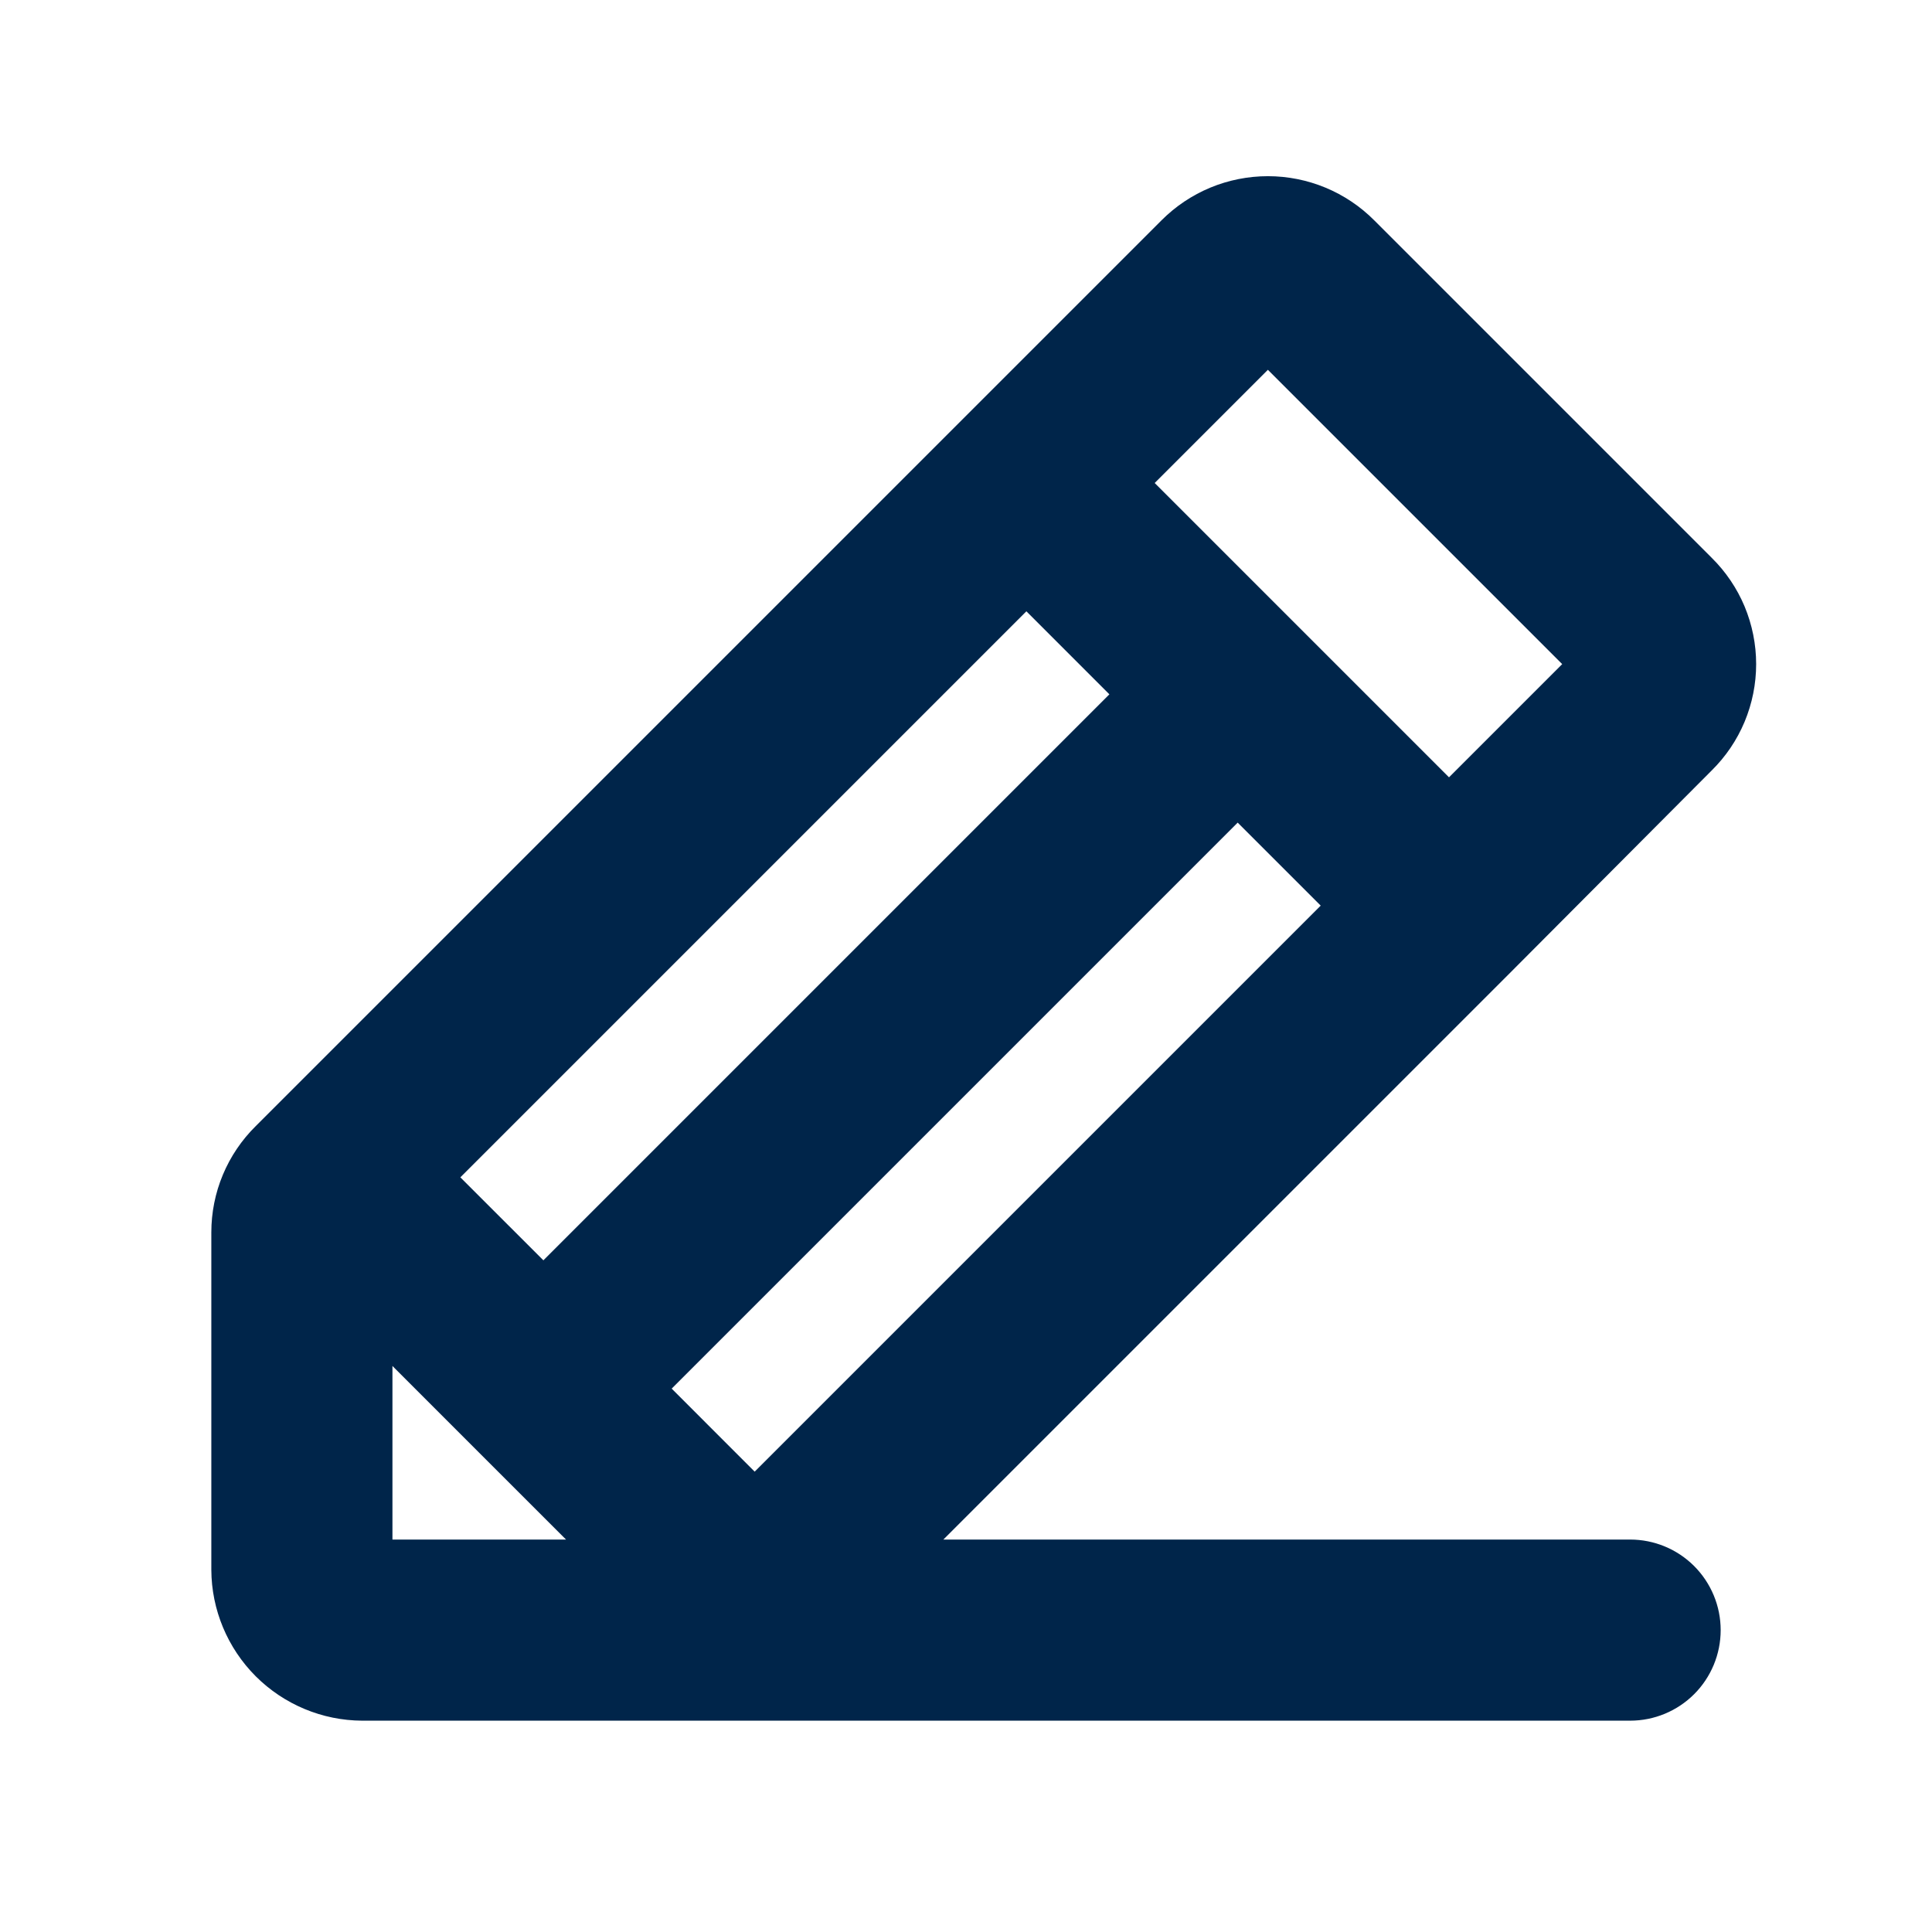 <svg width="47" height="47" viewBox="0 0 47 47" fill="none" xmlns="http://www.w3.org/2000/svg">
<path d="M39.656 37.453H22.949L36.81 23.592L41.639 18.745C41.982 18.407 42.255 18.004 42.441 17.559C42.626 17.115 42.722 16.638 42.722 16.156C42.722 15.675 42.626 15.198 42.441 14.753C42.255 14.309 41.982 13.906 41.639 13.568L33.432 5.361C33.093 5.02 32.69 4.75 32.245 4.565C31.801 4.381 31.325 4.286 30.844 4.286C30.363 4.286 29.886 4.381 29.442 4.565C28.998 4.75 28.595 5.02 28.255 5.361L6.224 27.392C5.881 27.73 5.608 28.133 5.422 28.578C5.236 29.022 5.141 29.499 5.141 29.981V38.188C5.145 39.16 5.534 40.091 6.221 40.779C6.909 41.466 7.84 41.855 8.812 41.859H39.656C40.241 41.859 40.801 41.627 41.214 41.214C41.627 40.801 41.859 40.24 41.859 39.656C41.859 39.072 41.627 38.512 41.214 38.098C40.801 37.685 40.241 37.453 39.656 37.453ZM11.199 28.641L24.969 14.871L26.988 16.891L13.219 30.66L11.199 28.641ZM30.109 20.012L32.129 22.031L18.359 35.801L16.34 33.781L30.109 20.012ZM30.844 8.996L38.004 16.156L35.25 18.91L28.09 11.75L30.844 8.996ZM9.547 33.23L11.658 35.342L13.77 37.453H9.547V33.23Z" fill="#00254A"/>
</svg>
